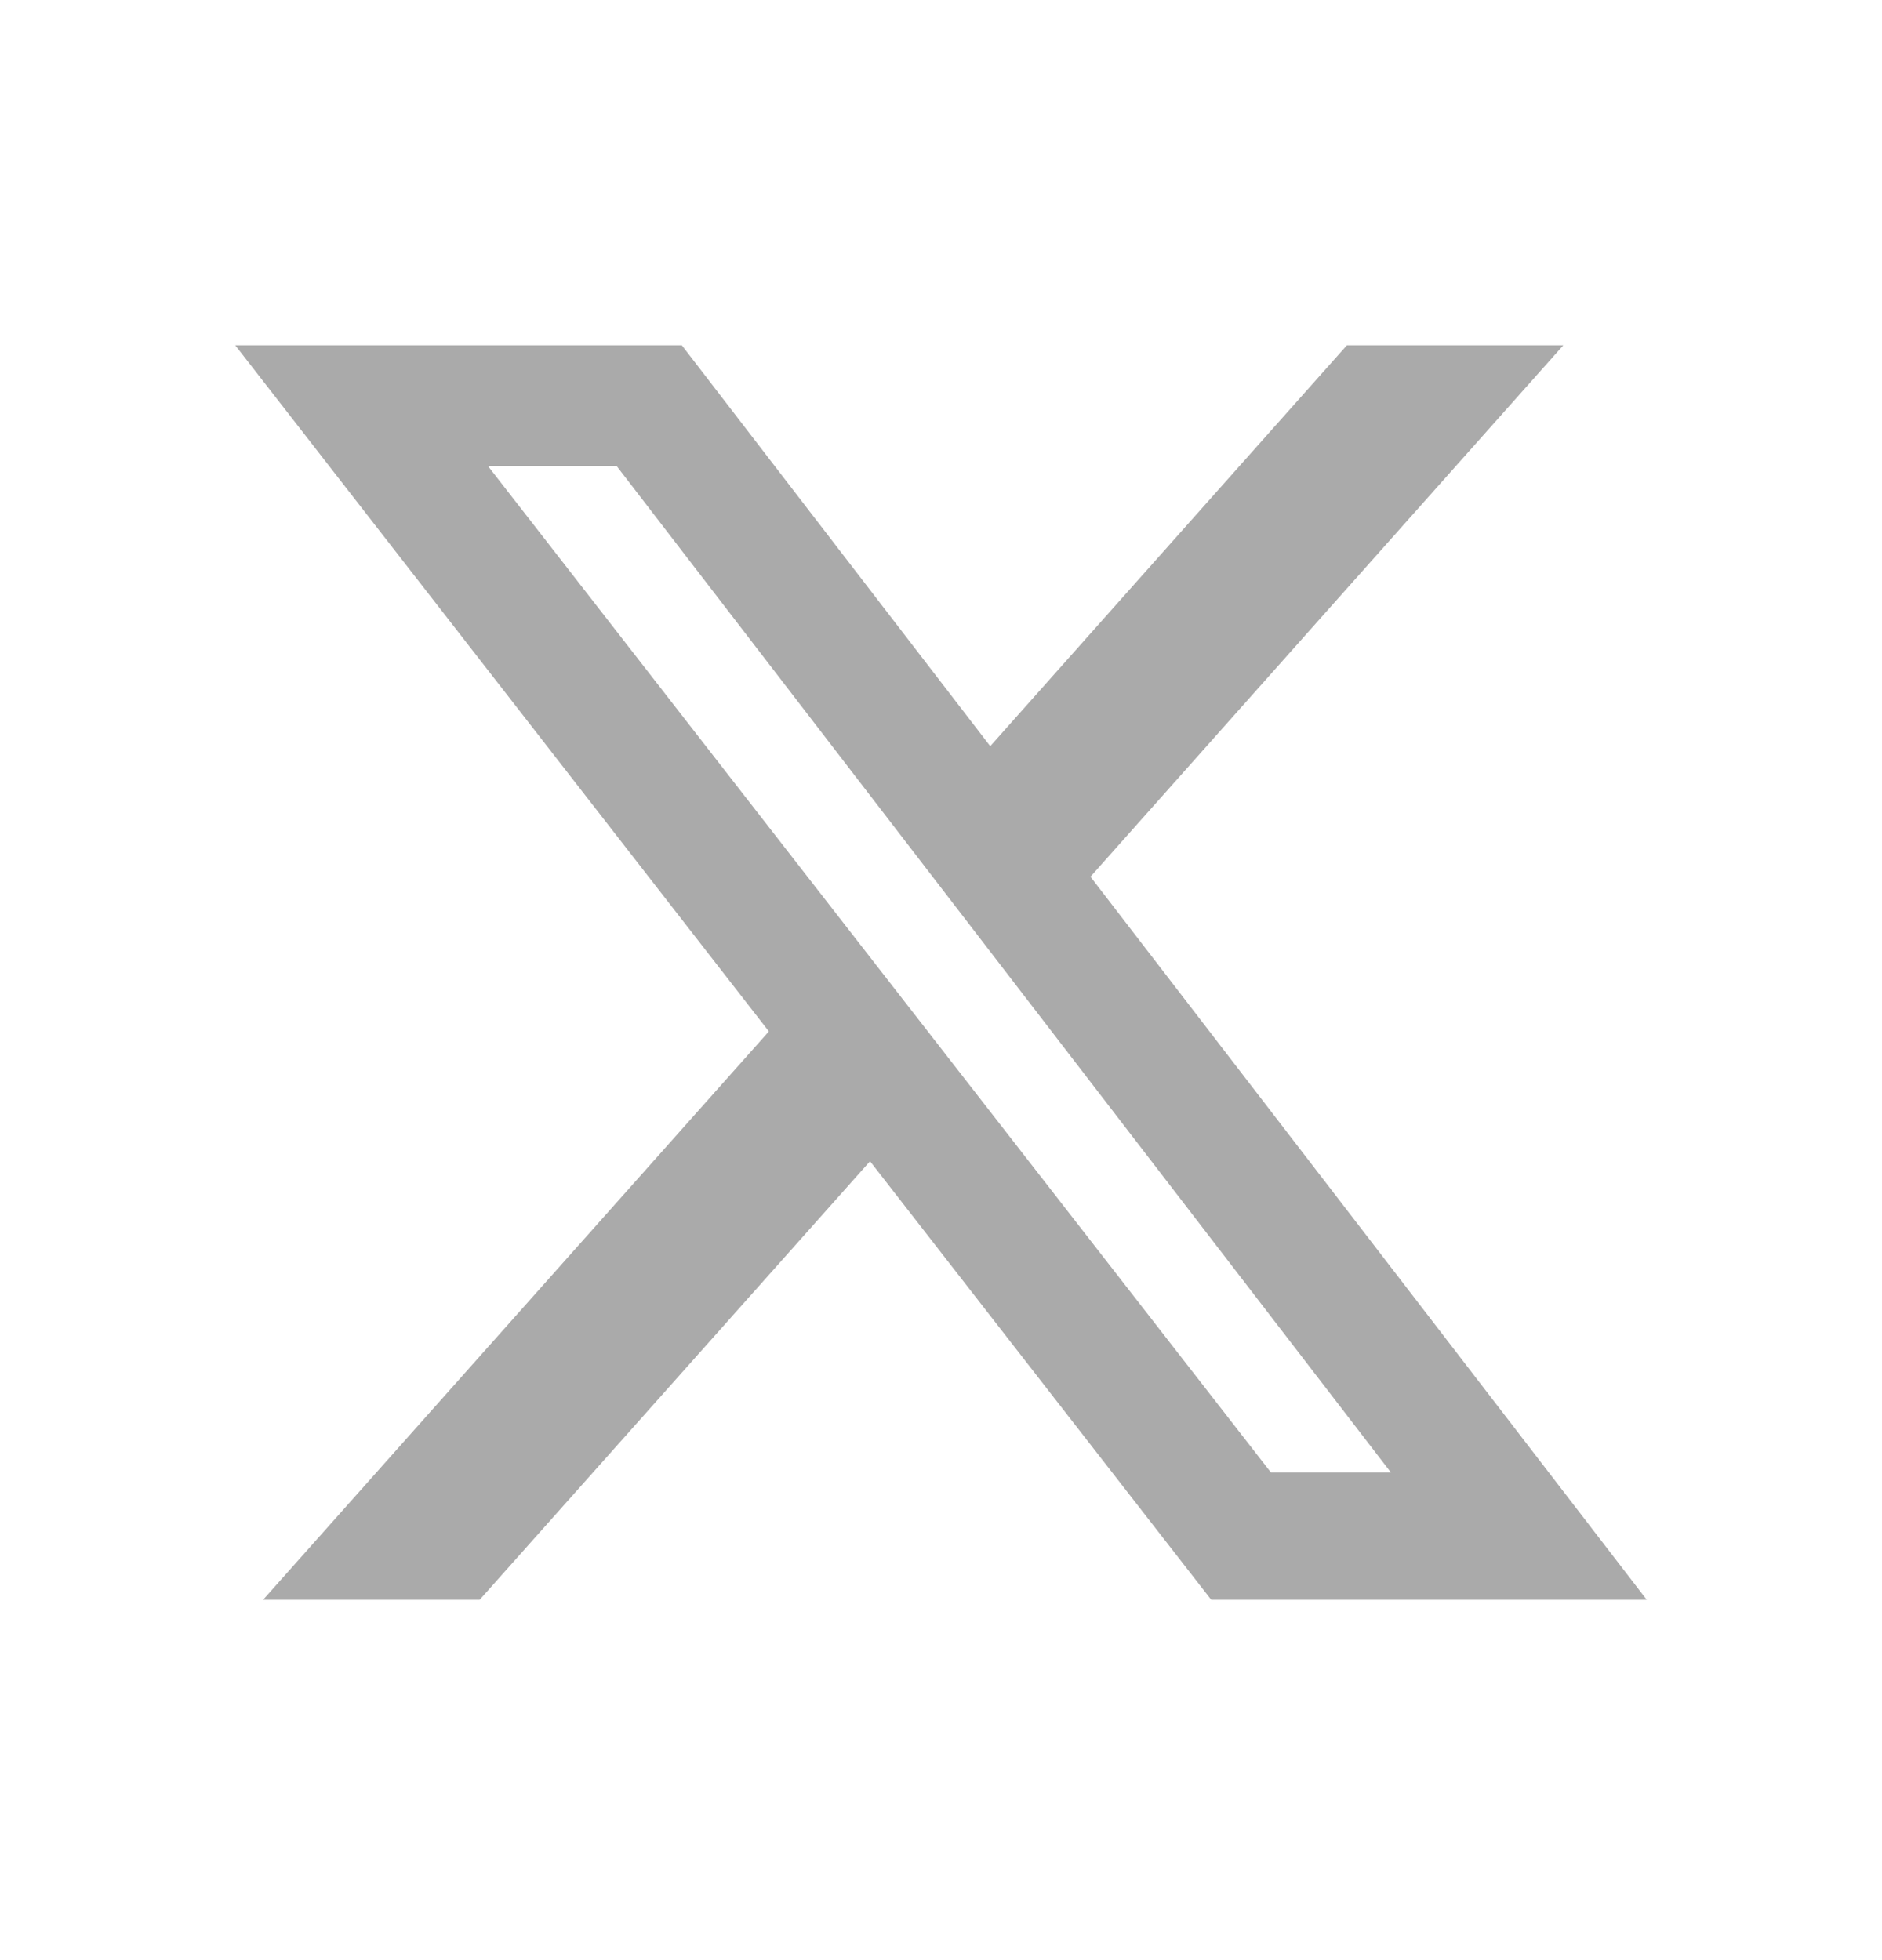 <svg width="24" height="25" viewBox="0 0 24 25" fill="none" xmlns="http://www.w3.org/2000/svg">
<path d="M17.176 4.404H19.936L13.906 11.182L21 20.404H15.446L11.095 14.811L6.117 20.404H3.355L9.805 13.155L3 4.404H8.695L12.628 9.517L17.176 4.404ZM16.207 18.78H17.737L7.864 5.944H6.223L16.207 18.78Z" fill="#AAAAAA"/>
</svg>
